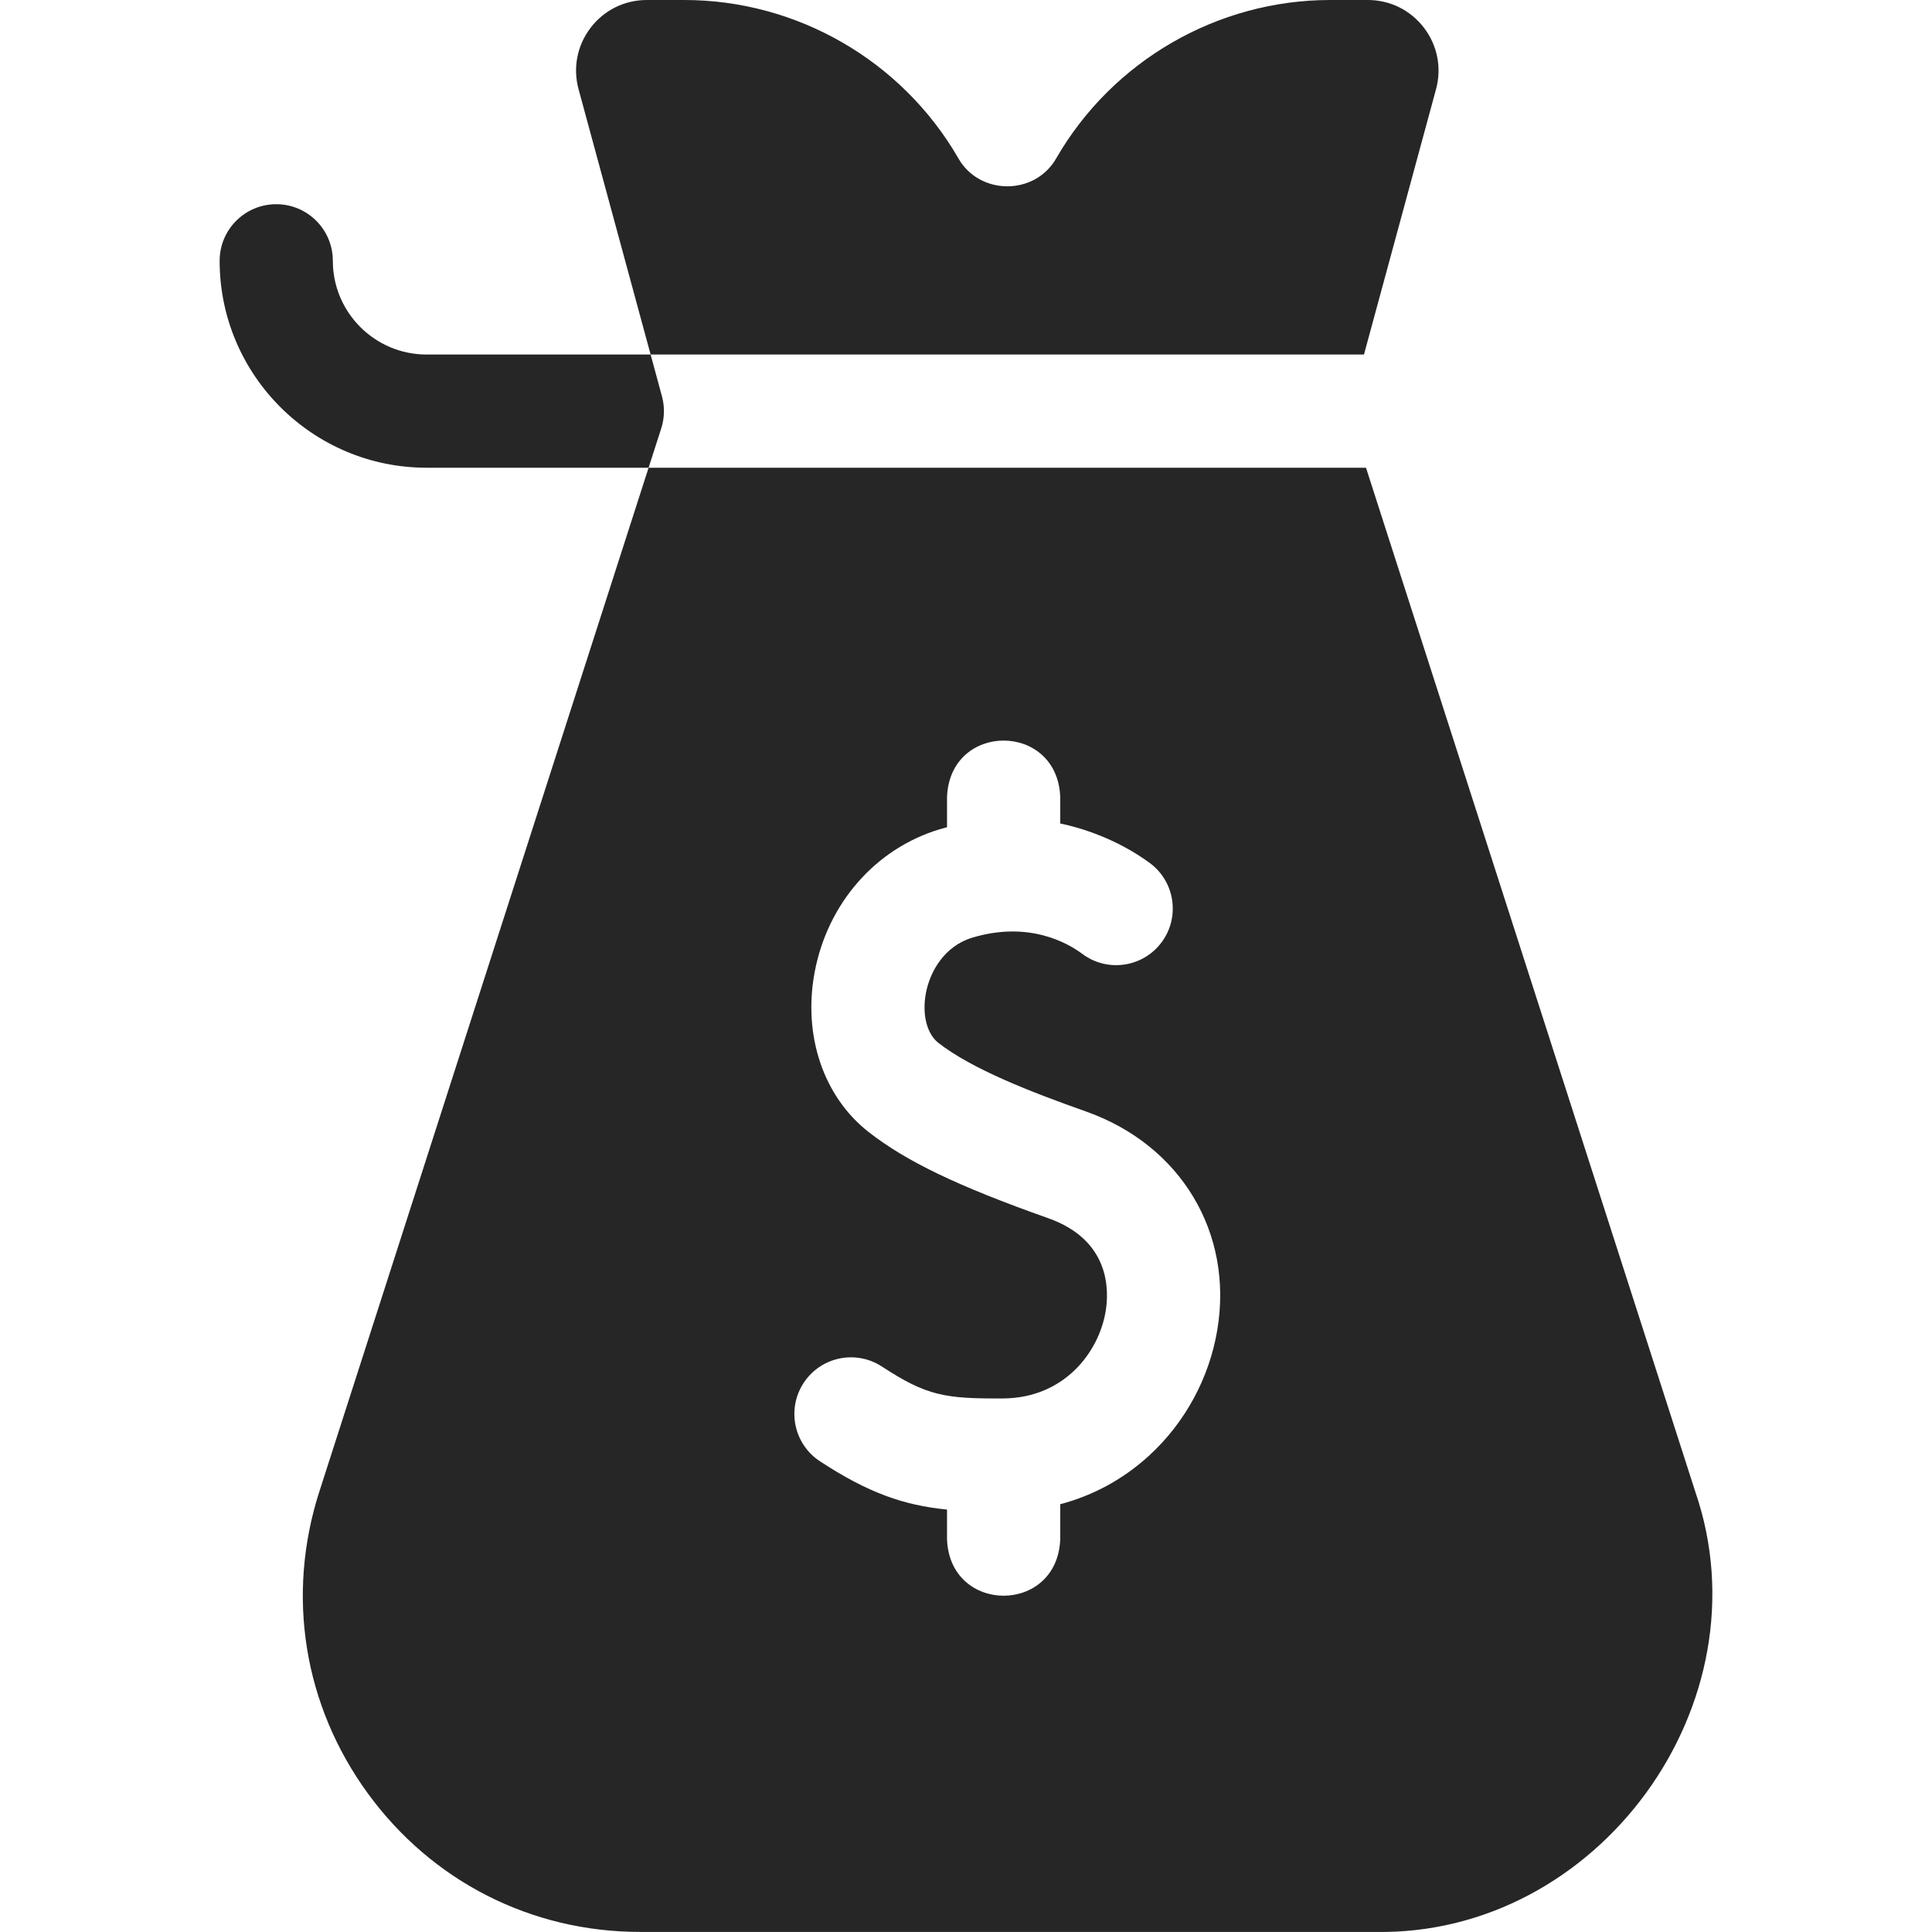 <?xml version="1.0" encoding="UTF-8"?> <svg xmlns="http://www.w3.org/2000/svg" xmlns:xlink="http://www.w3.org/1999/xlink" xmlns:svgjs="http://svgjs.com/svgjs" width="512" height="512" x="0" y="0" viewBox="0 0 512.017 512.017" style="enable-background:new 0 0 512 512" xml:space="preserve" class=""> <g> <g xmlns="http://www.w3.org/2000/svg"> <path d="m97.481 475.28c17.009 23.336 43.326 36.72 72.203 36.72h194.535c59.356 1.207 104.374-60.571 85.056-116.698l-87.26-271.345h-190.127l-87.26 271.346c-8.84 27.489-4.156 56.64 12.853 79.977zm115.493-108.769c4.534-6.934 13.831-8.876 20.765-4.341 11.891 7.78 16.714 8.538 32.144 8.443 15.995-.107 25.277-12.032 27.133-23.067.922-5.483 1.283-18.867-15.227-24.703-23.882-8.443-37.685-15.072-47.641-22.88-11.942-9.367-17.4-25.592-14.244-42.344 3.435-18.224 16.128-32.726 33.128-37.847.656-.198 1.303-.371 1.95-.546v-8.037c.793-19.902 29.215-19.887 30 0v7.048c12.064 2.549 20.48 8.045 23.805 10.531 6.635 4.96 7.993 14.36 3.032 20.995-4.96 6.635-14.36 7.993-20.995 3.032-3.748-2.802-14.092-8.831-29.139-4.299-7.453 2.245-11.24 9.054-12.3 14.678-1.059 5.616.229 10.791 3.277 13.183 8.938 7.011 24.794 13.135 39.124 18.201 25.156 8.893 39.146 32.185 34.813 57.961-2.135 12.698-8.523 24.48-17.988 33.177-6.823 6.269-14.834 10.628-23.63 12.953v9.325c-.793 19.902-29.215 19.887-30 0v-7.907c-11.562-1.152-20.911-4.448-33.667-12.792-6.931-4.535-8.875-13.832-4.34-20.764z" fill="#262626" data-original="#000000" style="" class=""></path> <path d="m171.888 123.957 3.347-10.408c.888-2.763.956-5.723.195-8.523l-3.006-11.069h189.055l19.095-70.312c1.542-5.678.377-11.615-3.197-16.289-3.575-4.675-8.998-7.356-14.882-7.356h-9.94c-29.859 0-57.683 16.064-72.612 41.922-5.627 9.939-20.354 9.941-25.98 0-14.931-25.858-42.754-41.922-72.614-41.922h-9.94c-5.884 0-11.309 2.681-14.882 7.355-3.574 4.674-4.739 10.611-3.197 16.289l19.095 70.313h-59.381c-13.695 0-24.838-11.142-24.838-24.838 0-8.284-6.716-15-15-15s-15 6.716-15 15c0 30.238 24.601 54.838 54.838 54.838z" fill="#262626" data-original="#000000" style="" class=""></path> </g> </g> </svg> 
